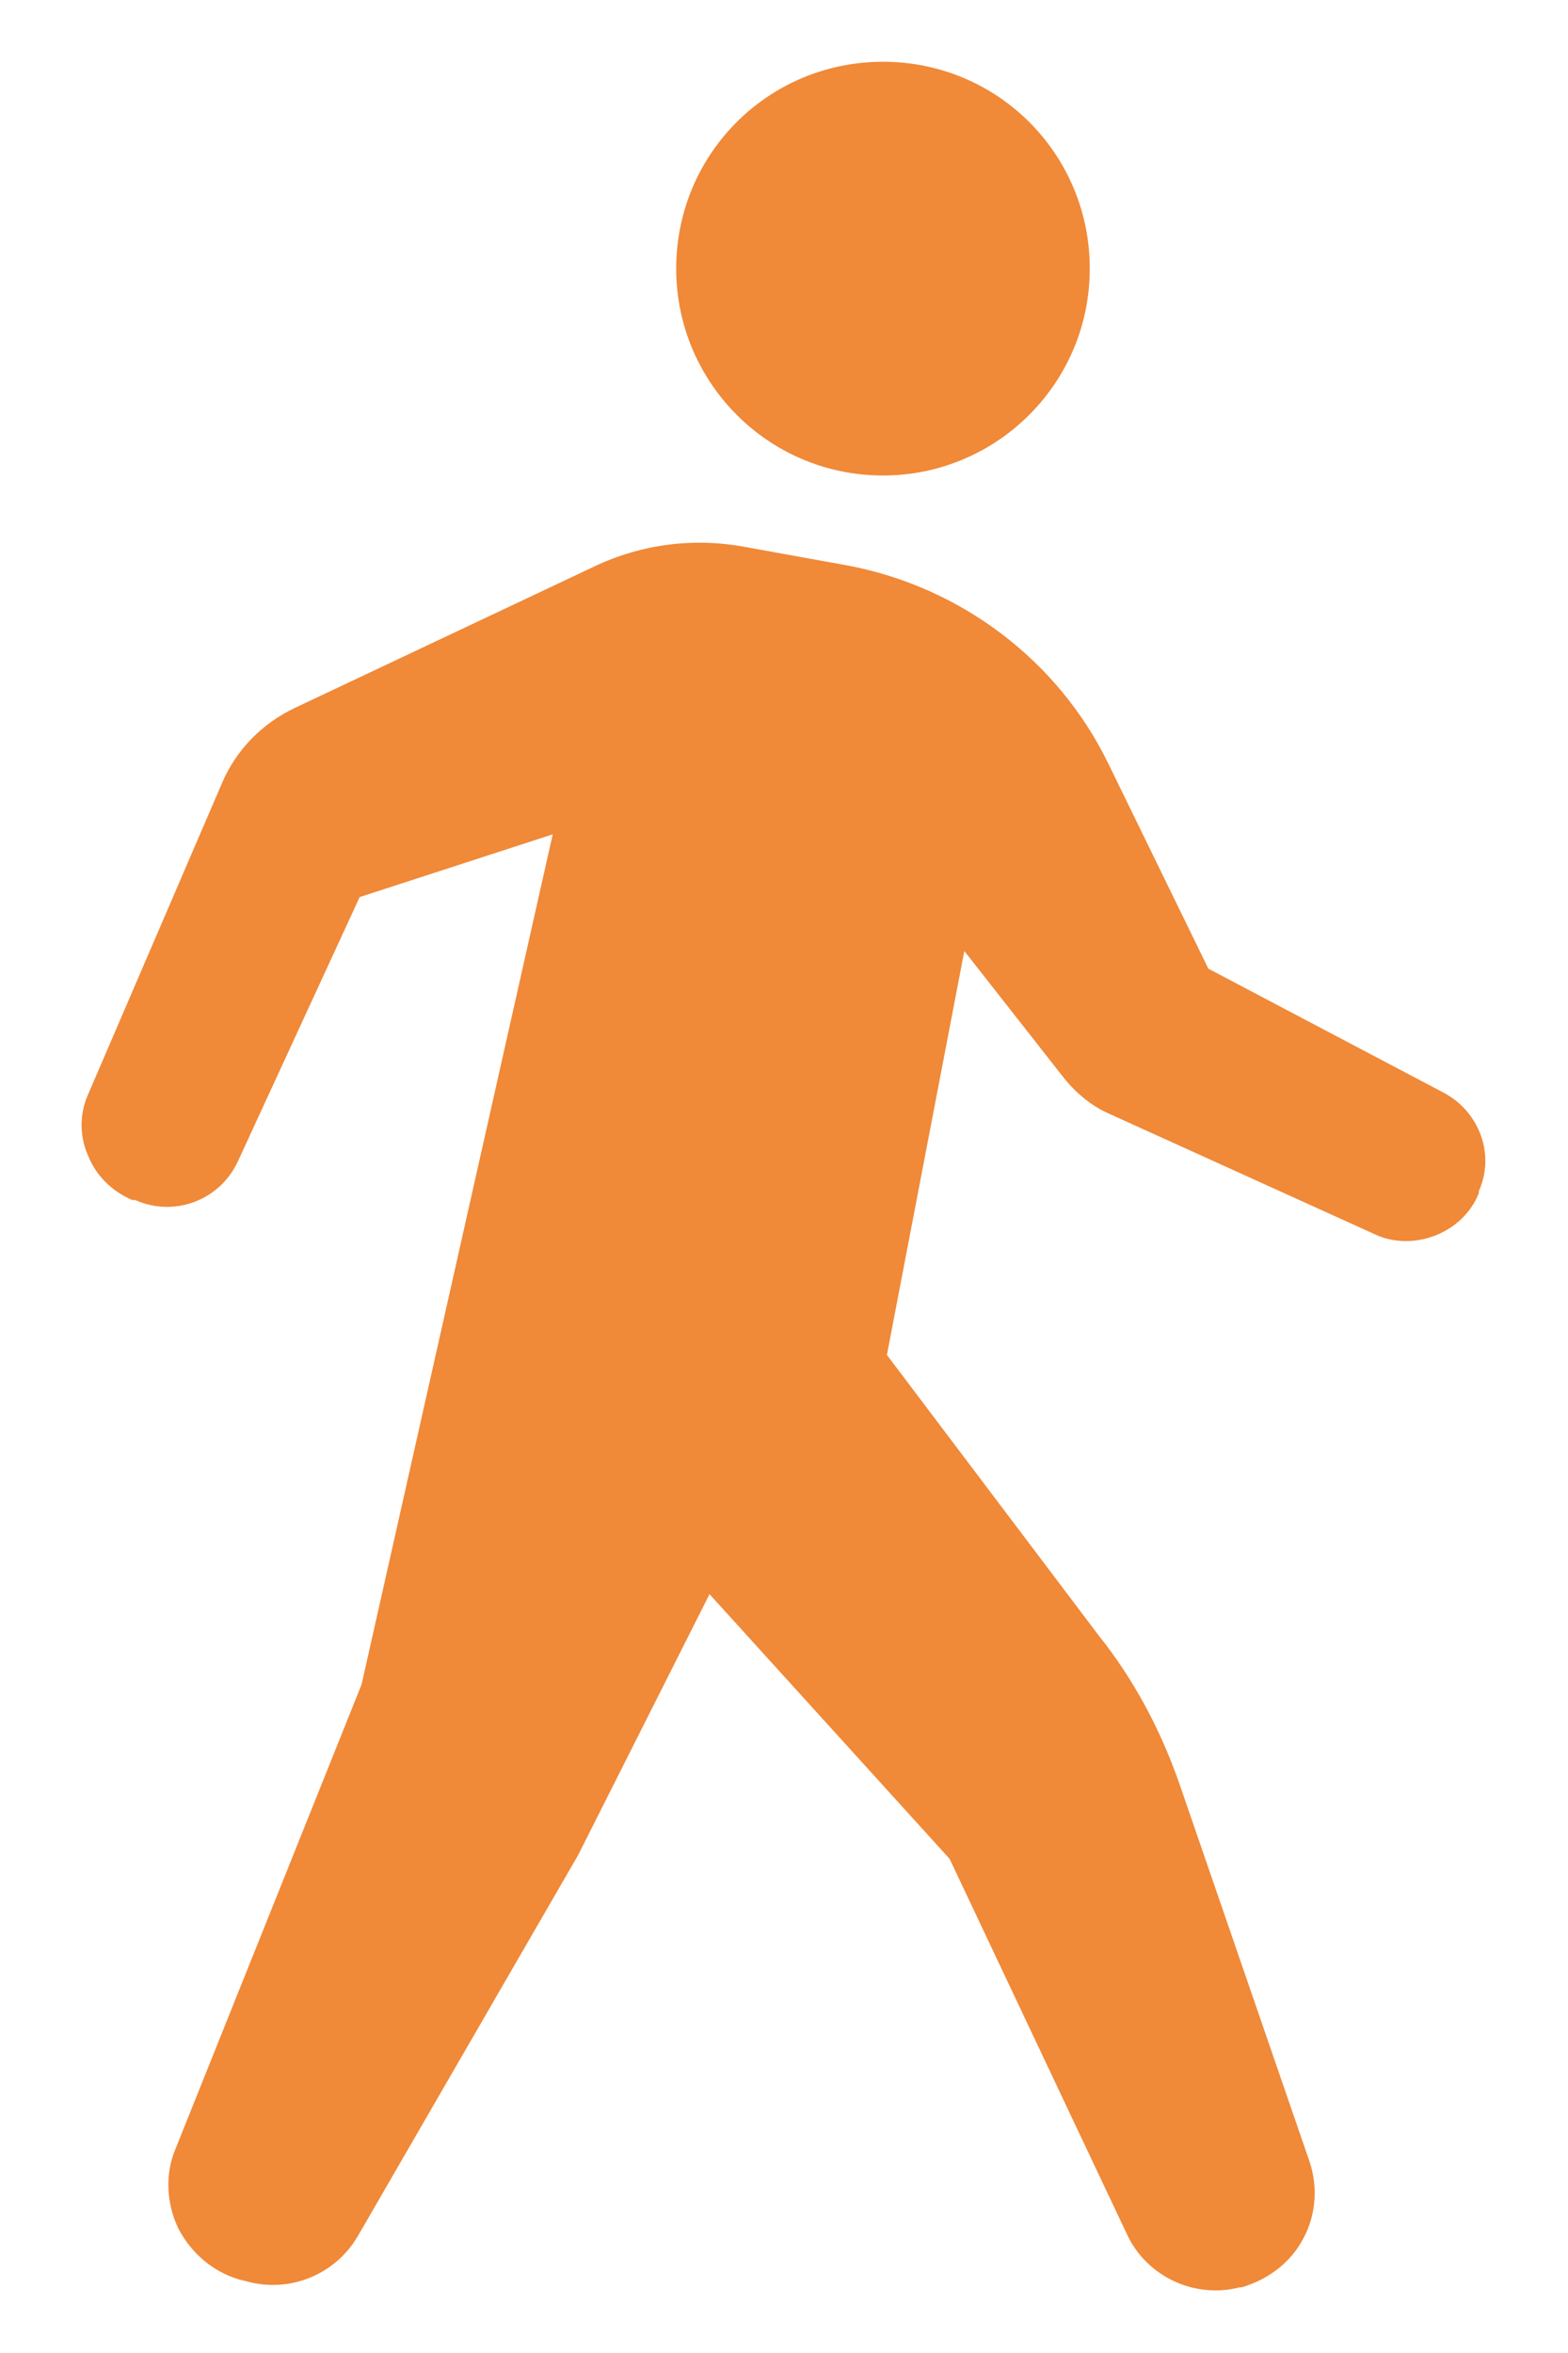 <?xml version="1.0" encoding="UTF-8"?><svg id="a" xmlns="http://www.w3.org/2000/svg" viewBox="0 0 16 24"><defs><style>.b{fill:#f08938;stroke-width:0px;}</style></defs><path class="b" d="m9.01,4.85c1.16,0,2.11-.94,2.11-2.11s-.94-2.11-2.11-2.11-2.11.94-2.11,2.11c0,1.16.94,2.11,2.11,2.11Z"/><path class="b" d="m14.74,11.15l-2.41-1.27-1.02-2.09c-.51-1.05-1.5-1.8-2.65-2.02l-1.05-.19c-.53-.1-1.07-.03-1.55.2l-3.05,1.44c-.34.16-.61.44-.75.78l-1.36,3.16c-.09.2-.09.43,0,.63.08.2.24.36.45.45h.03c.4.18.87,0,1.05-.4l1.24-2.69,1.97-.64-1.95,8.67-1.9,4.74c-.11.26-.09.56.03.81.13.25.35.44.62.52l.08.02c.44.12.9-.07,1.13-.46l2.25-3.89,1.34-2.66,2.45,2.7,1.81,3.83c.2.43.69.66,1.15.54h.02c.27-.08.5-.25.63-.5.13-.24.15-.53.06-.79l-1.33-3.86c-.19-.54-.46-1.05-.82-1.5l-2.16-2.86.79-4.12,1.02,1.3c.13.16.29.29.48.37l2.69,1.22c.19.09.42.09.62.01.2-.08.36-.23.44-.43v-.02c.17-.38,0-.81-.35-1Z"/></svg>
